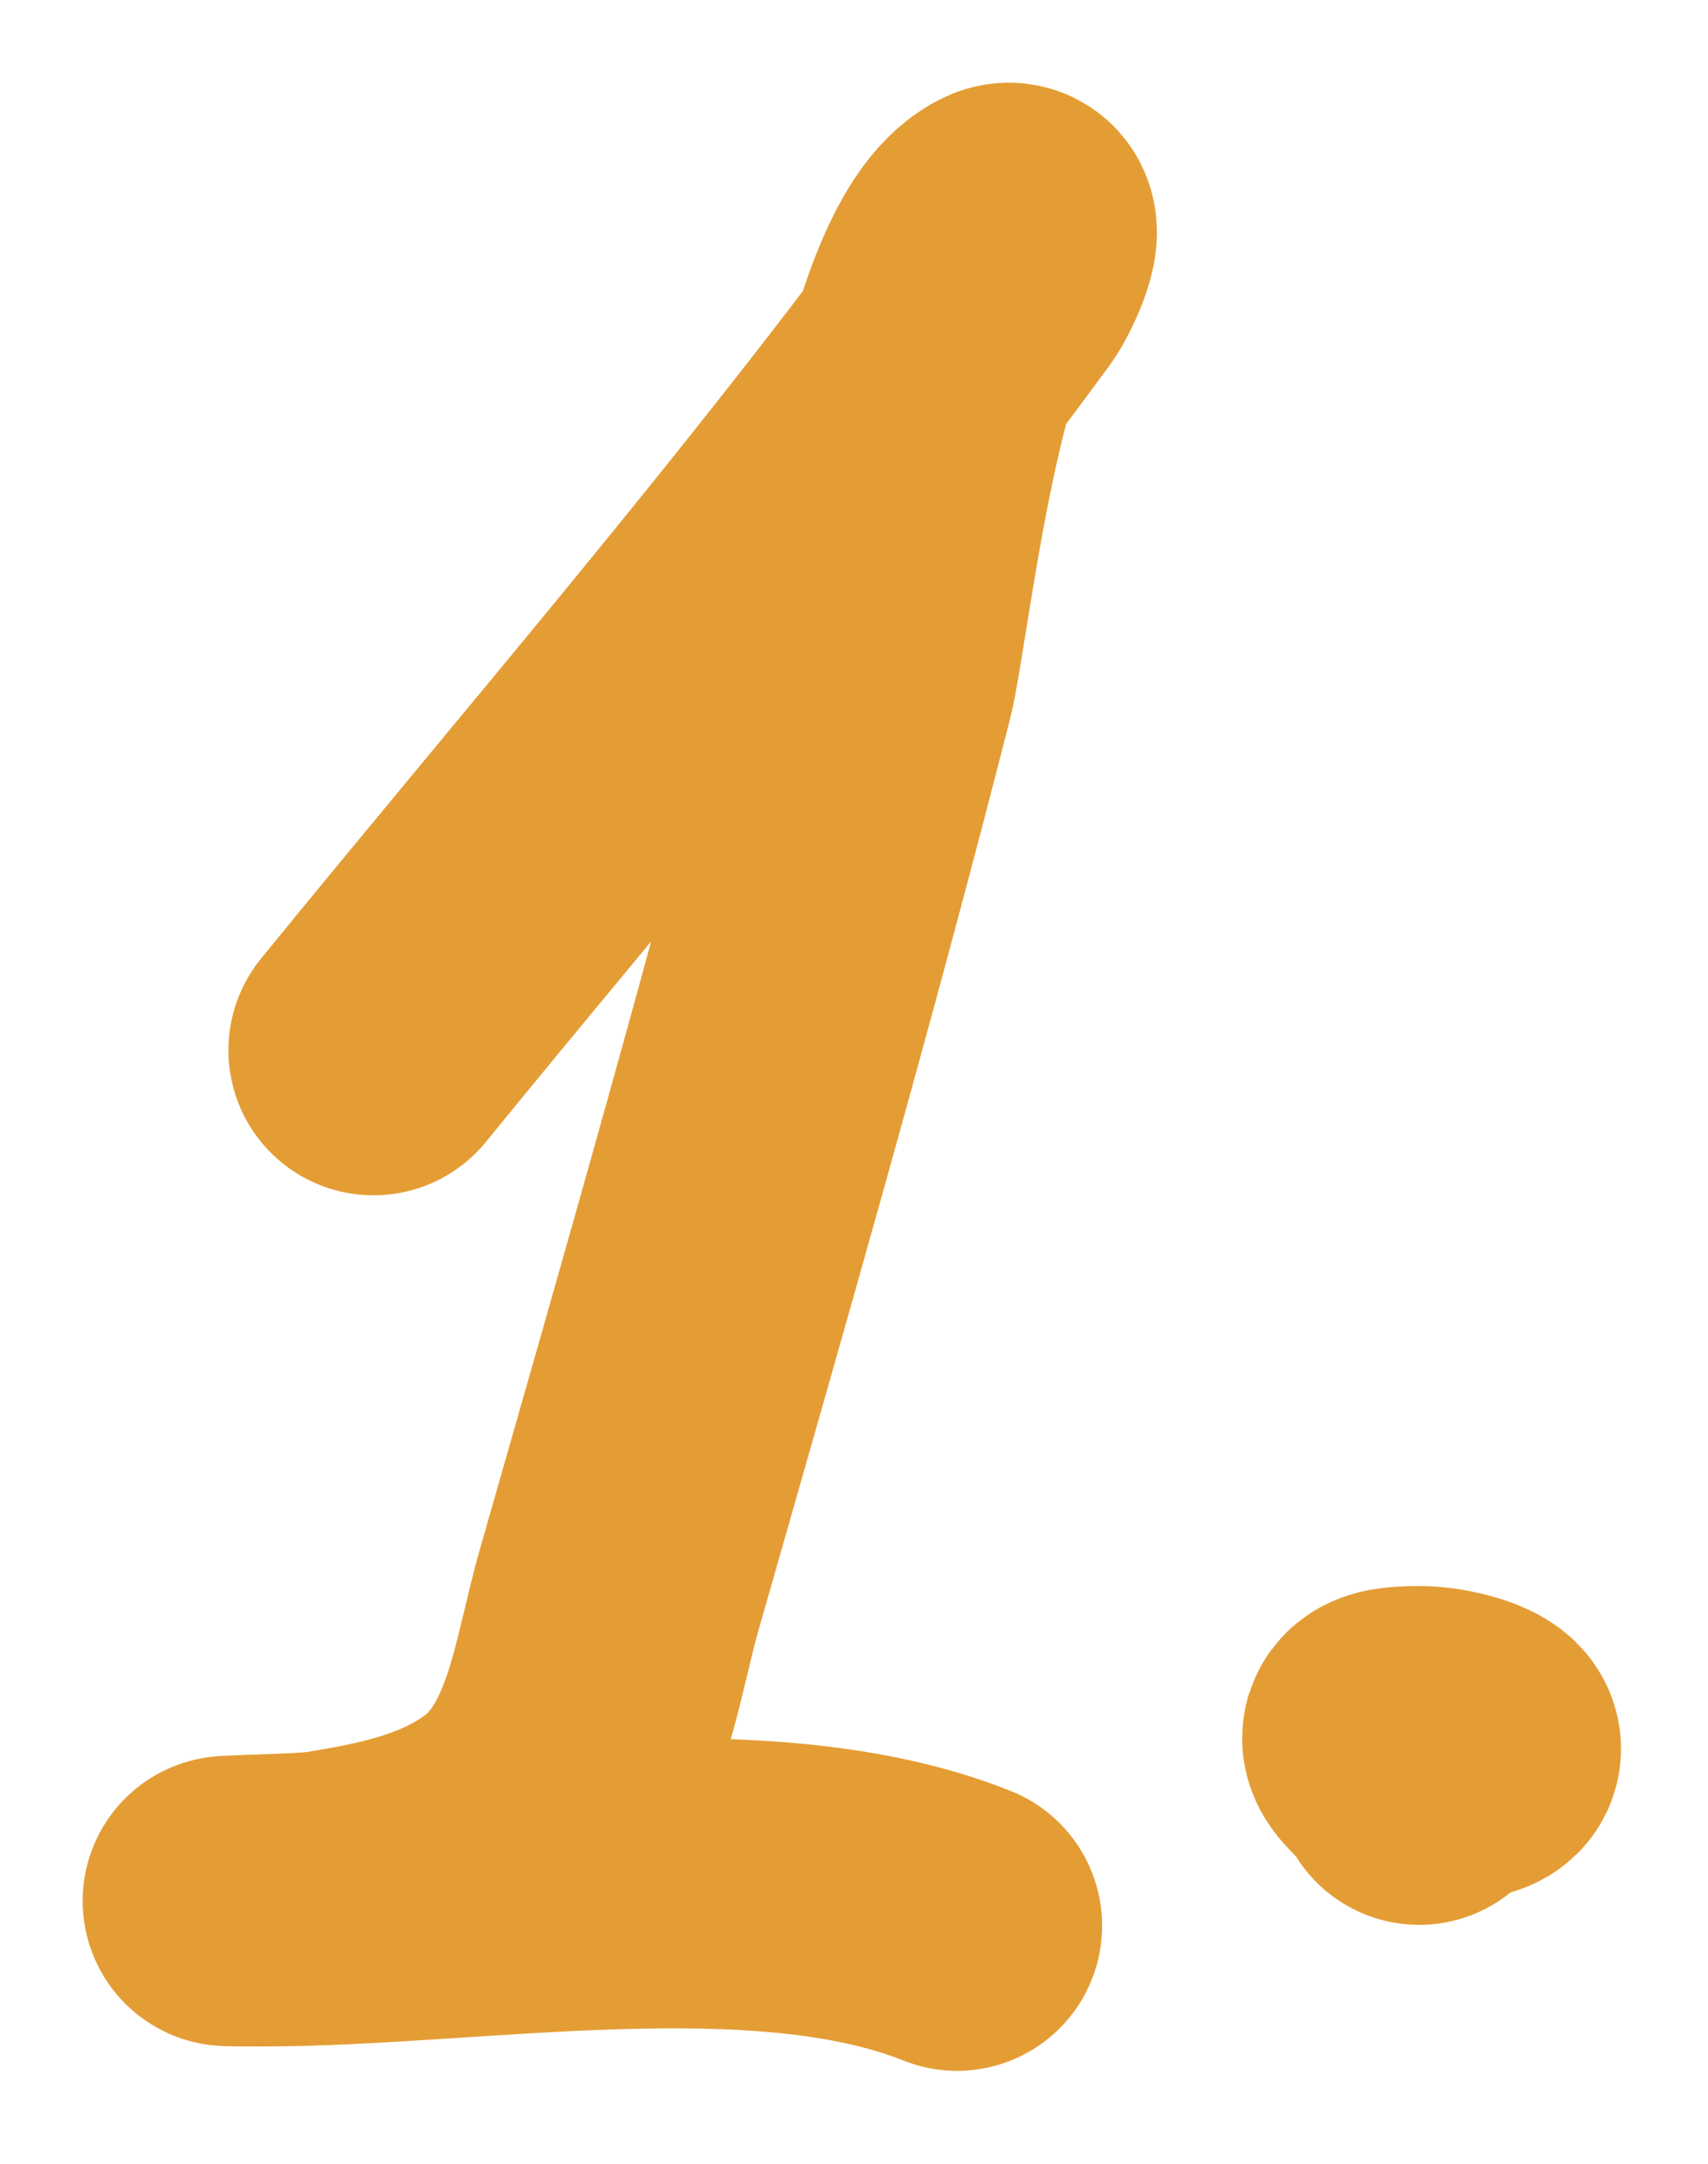 <?xml version="1.0" encoding="UTF-8"?> <svg xmlns="http://www.w3.org/2000/svg" width="15" height="19" viewBox="0 0 15 19" fill="none"><path d="M3.28 9.222C5.101 6.988 7.009 4.787 8.714 2.459C8.806 2.334 8.972 1.939 8.833 2.008C8.079 2.385 7.774 5.457 7.634 6.006C6.954 8.673 6.195 11.31 5.439 13.956C5.224 14.709 5.148 15.616 4.466 16.103C3.989 16.444 3.424 16.559 2.853 16.649C2.661 16.679 1.441 16.696 2.307 16.696C4.146 16.696 6.687 16.222 8.405 16.91" stroke="#E49D35" stroke-width="2.548" stroke-linecap="round"></path><path d="M12.676 15.415C13.274 15.415 12.8 15.201 12.463 15.201C11.907 15.201 12.327 15.357 12.463 15.628" stroke="#E49D35" stroke-width="2.548" stroke-linecap="round"></path></svg> 